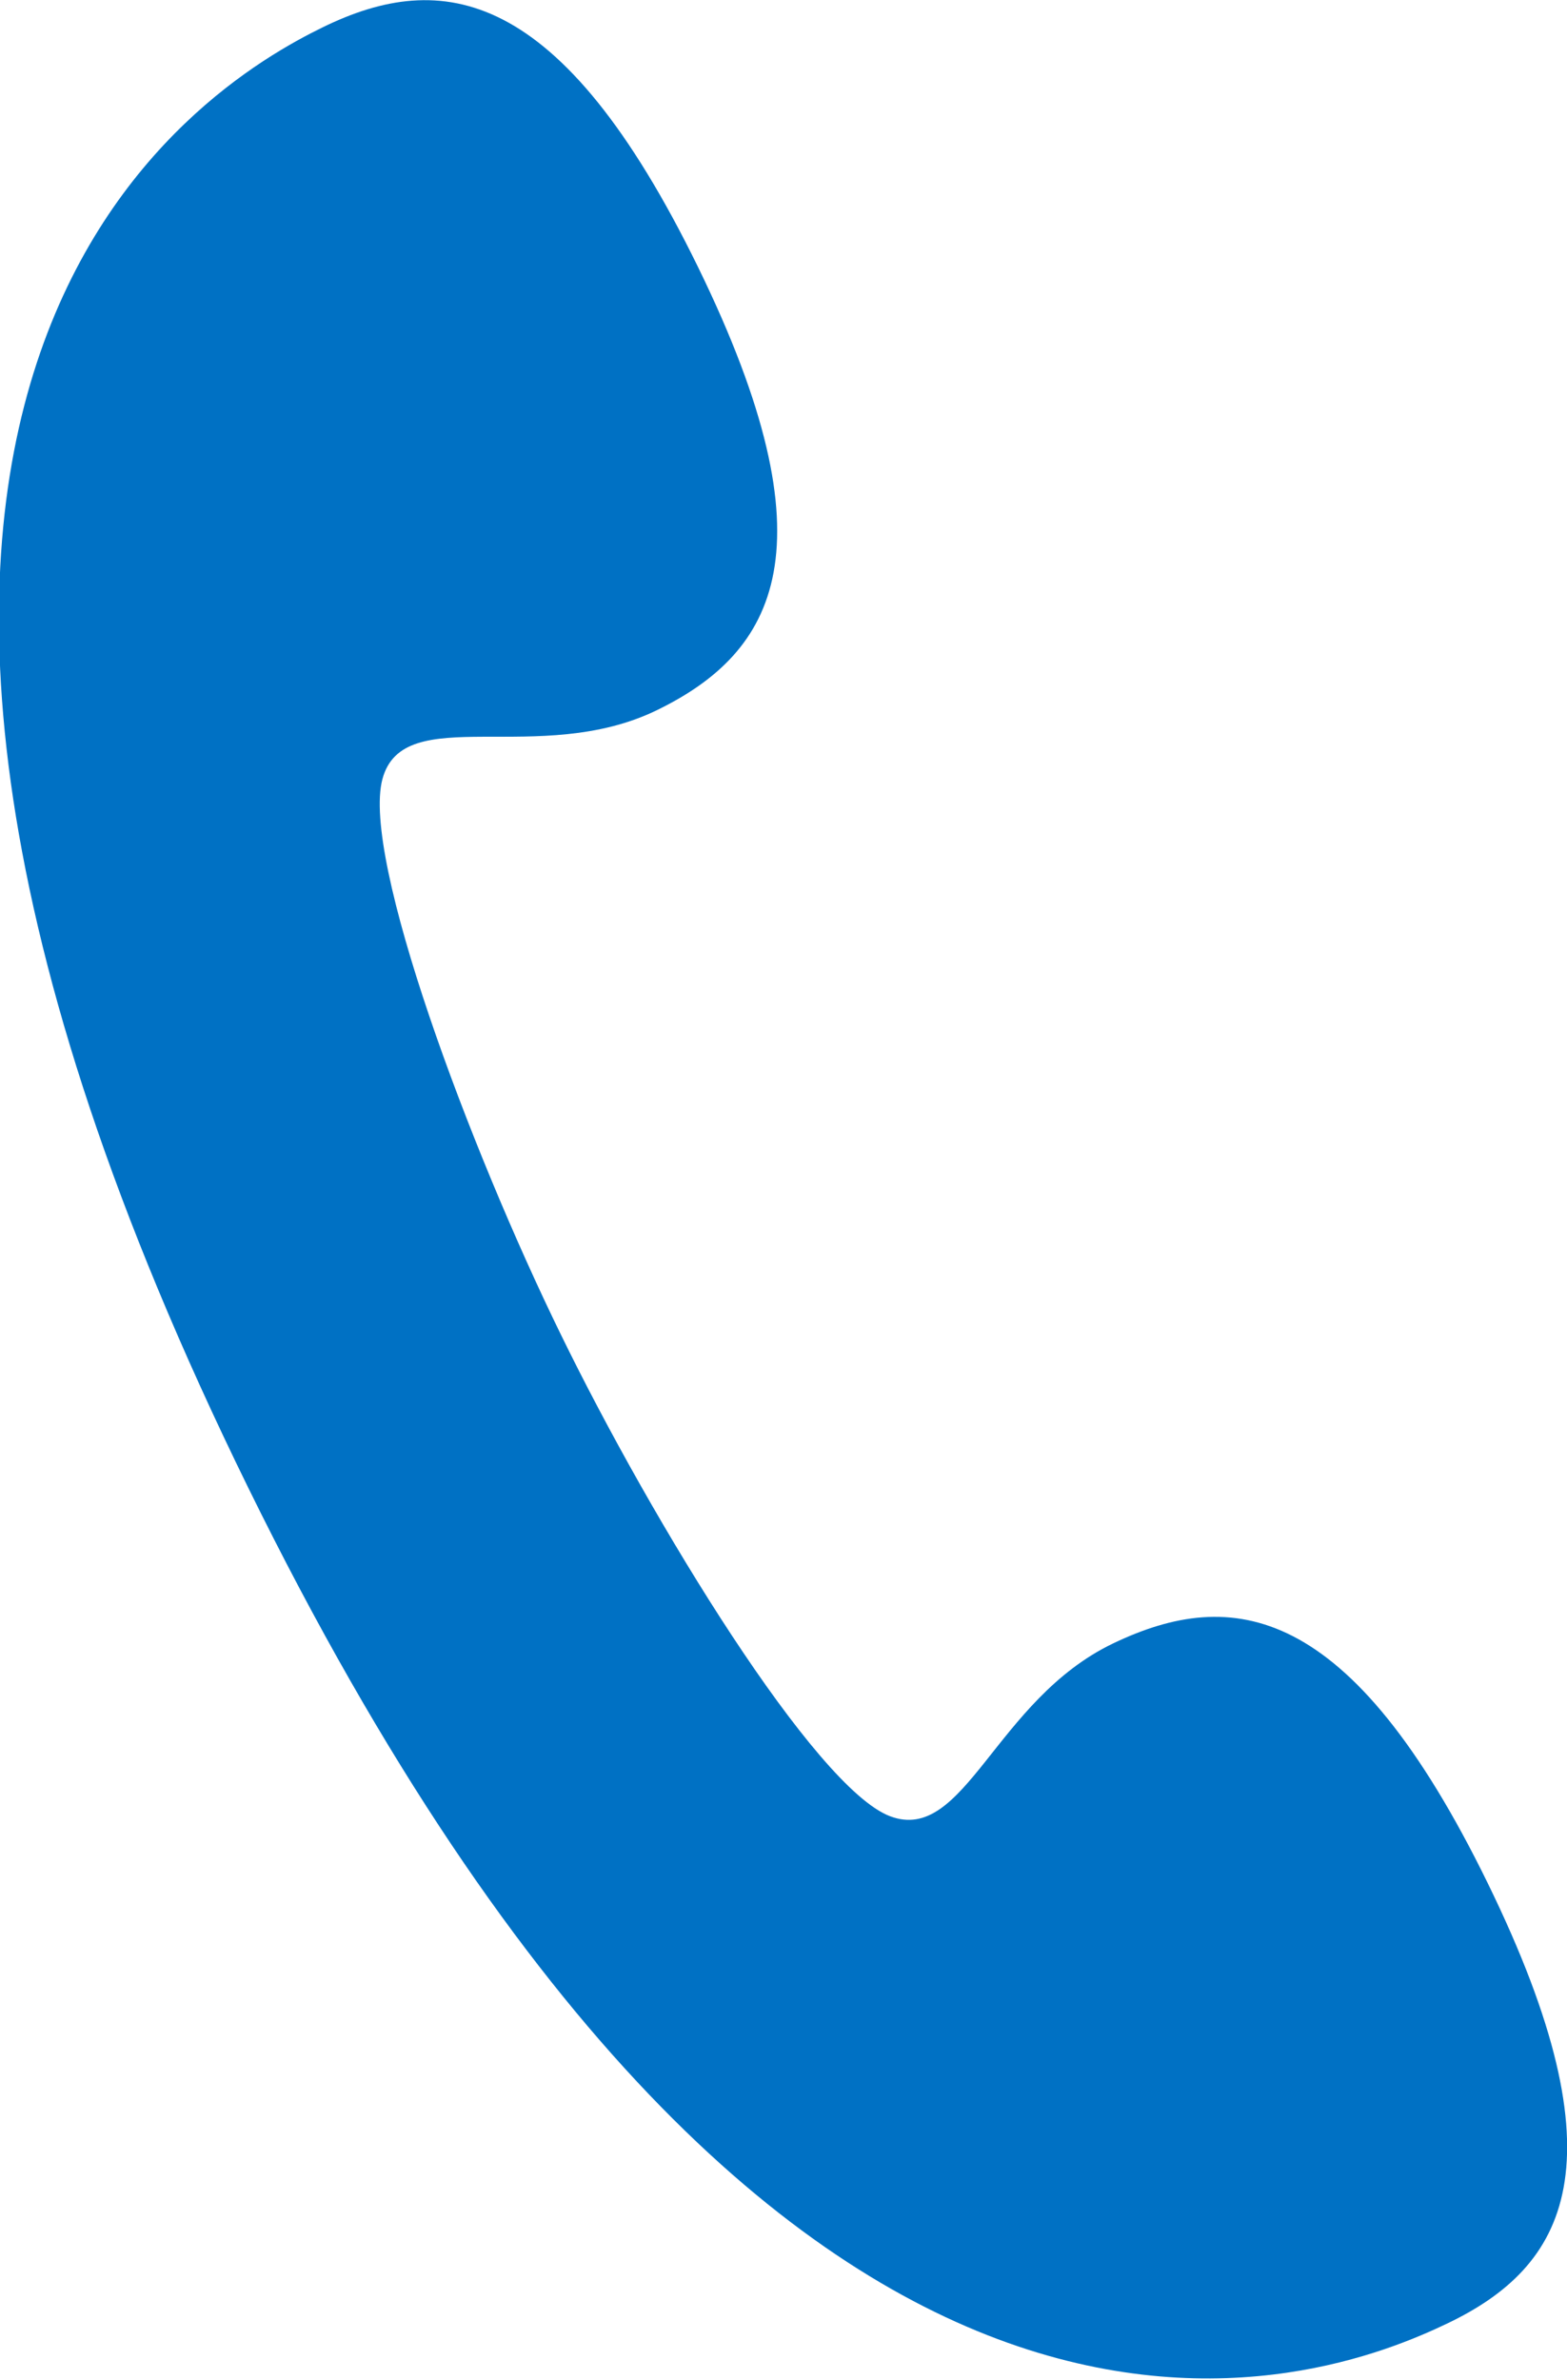 <svg xmlns="http://www.w3.org/2000/svg" viewBox="0 0 27.66 42"><defs><style>.cls-1{fill:#0071c4;}</style></defs><g id="レイヤー_2" data-name="レイヤー 2"><g id="レイヤー_1-2" data-name="レイヤー 1"><path class="cls-1" d="M9.9,23.55c1.63,3.34,4.49,8,5.81,8.5S17.56,30,19.65,29s4.18-.74,6.61,4.23S27.64,40,25.55,41,14,45.83,4.38,26.25,3.61,1.5,5.7.48s4.19-.74,6.62,4.23,1.37,6.8-.72,7.82-4.48-.17-4.85,1.22S8.27,20.22,9.9,23.55Z"/></g></g></svg>